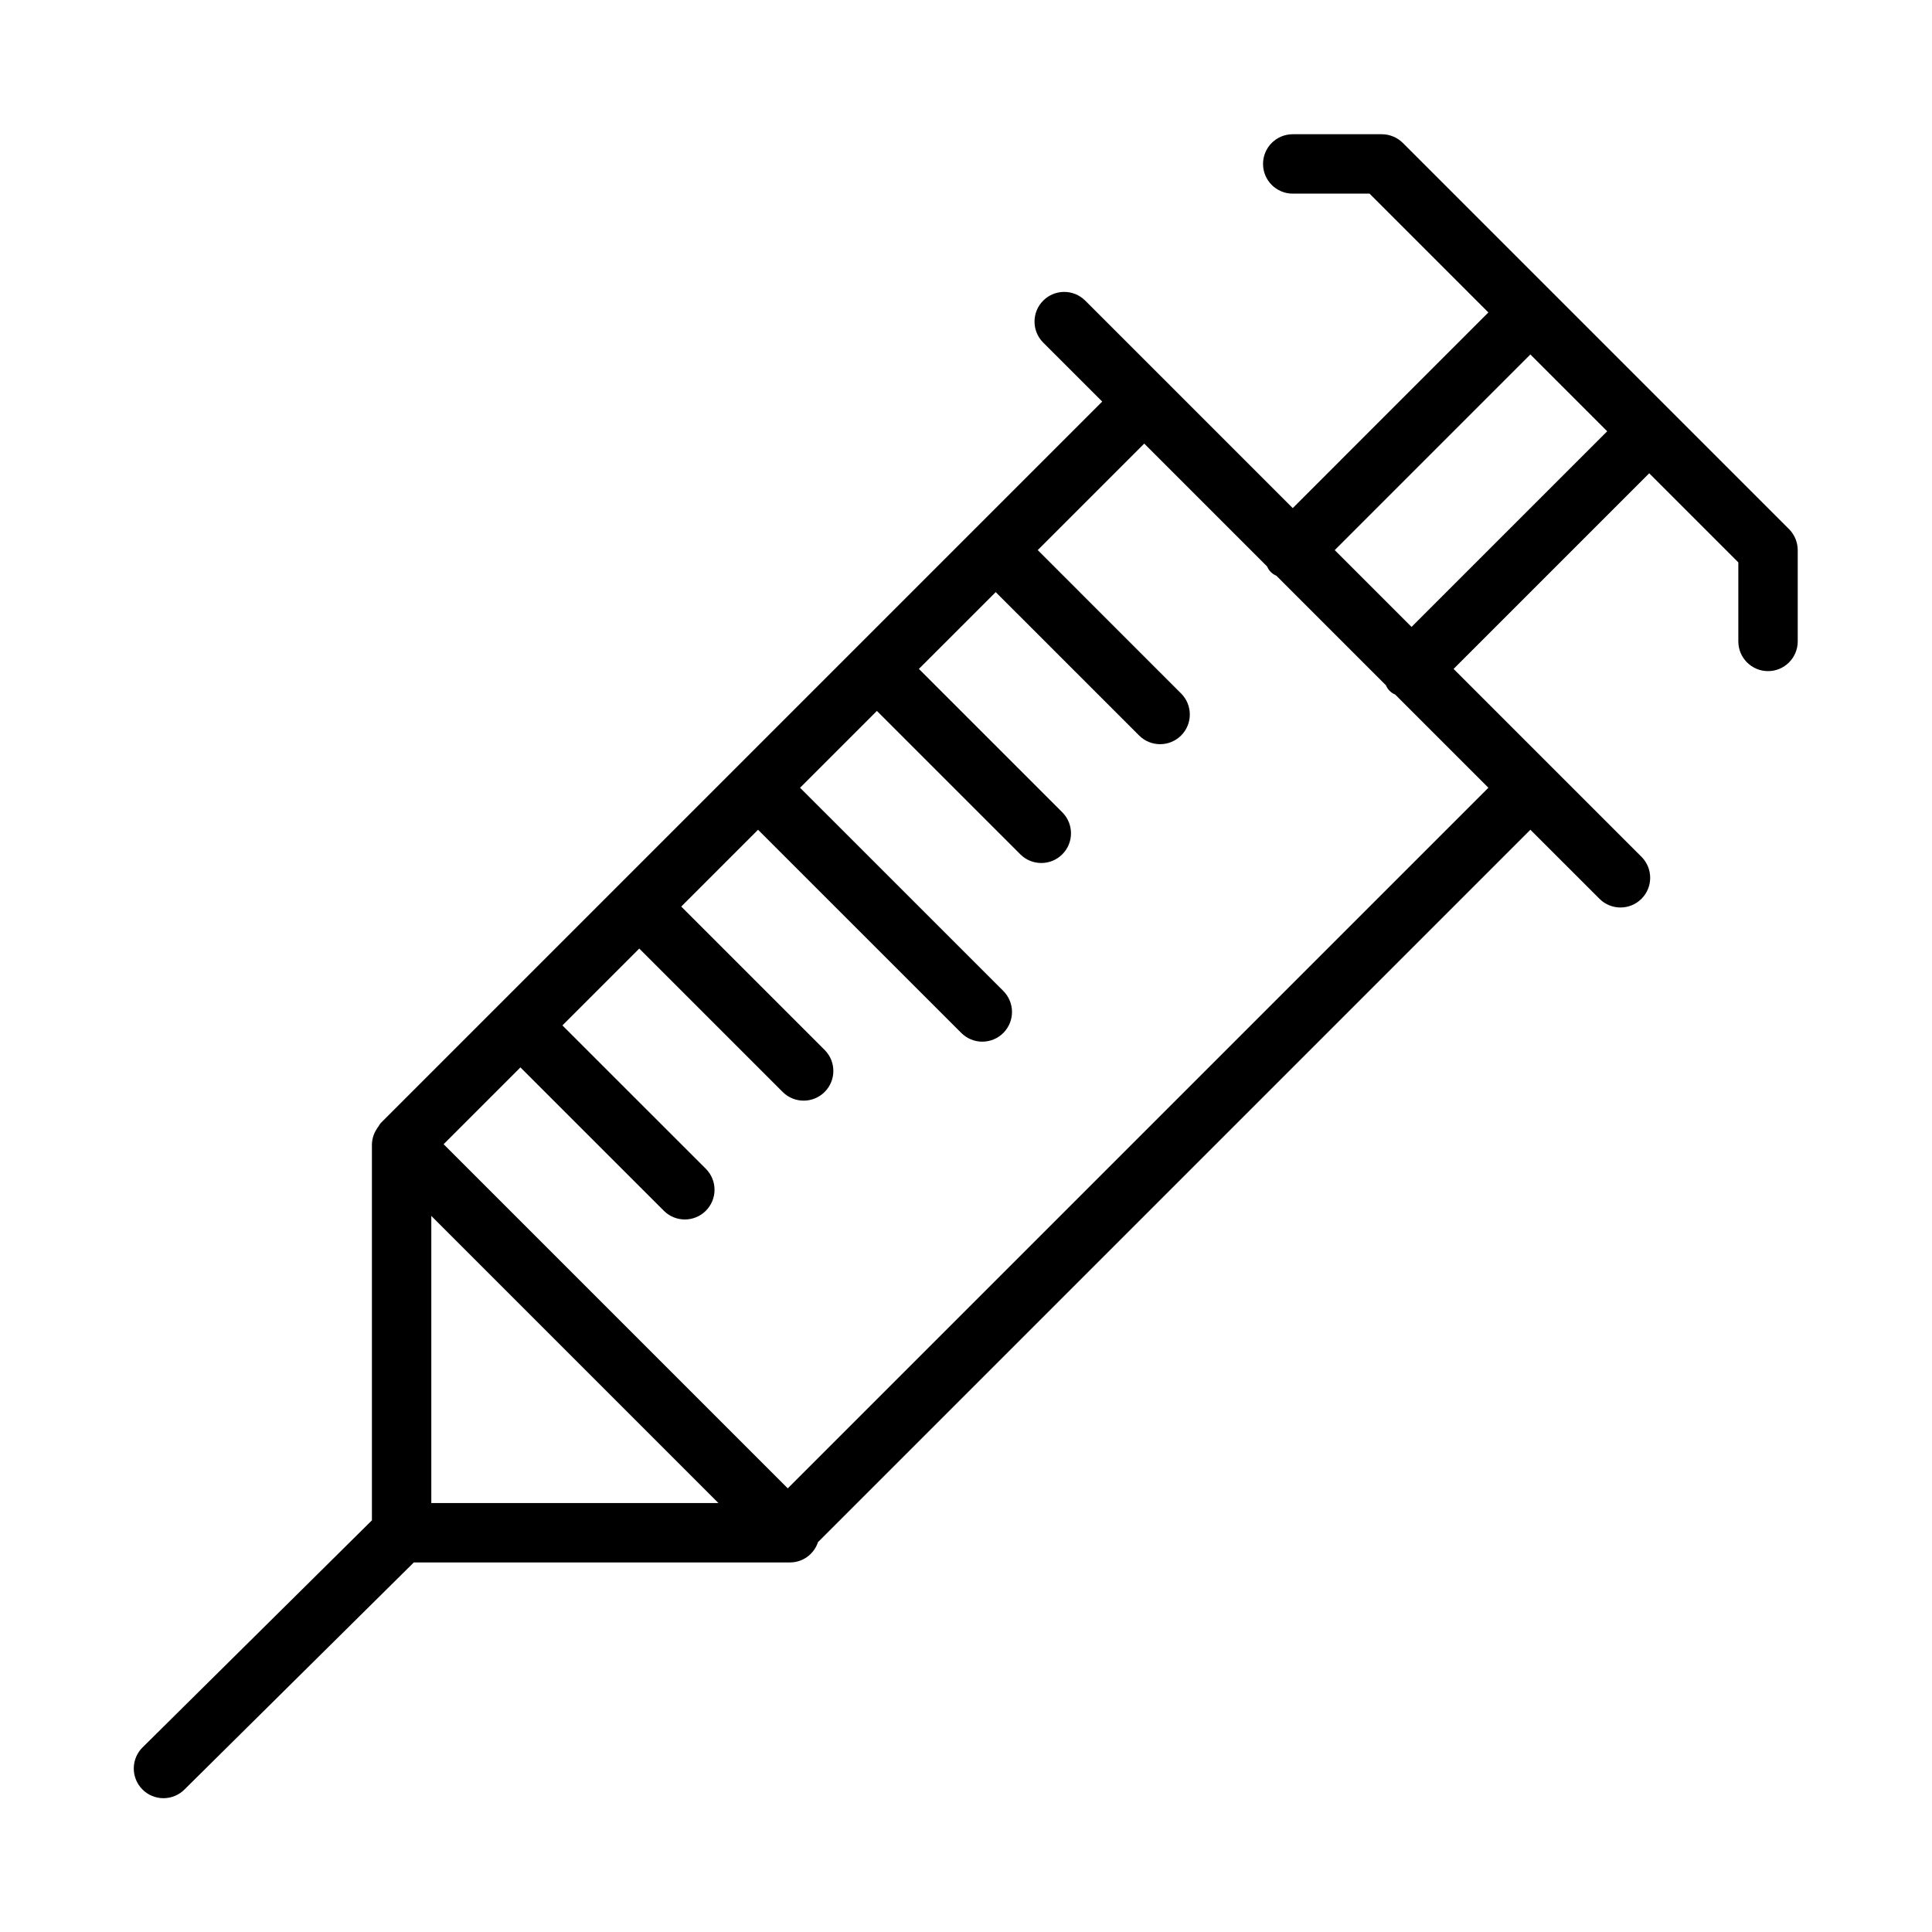 <?xml version="1.0" encoding="UTF-8"?>
<!-- Uploaded to: ICON Repo, www.iconrepo.com, Generator: ICON Repo Mixer Tools -->
<svg fill="#000000" width="800px" height="800px" version="1.1" viewBox="144 144 512 512" xmlns="http://www.w3.org/2000/svg">
 <path d="m618.1 284.21-102.32-102.32c-1.48-1.473-3.484-2.305-5.574-2.316h-23.617c-4.348 0-7.871 3.523-7.871 7.871s3.523 7.871 7.871 7.871h20.355l31.488 31.488-51.844 51.848-33.793-33.797-21.258-21.25v0.004c-3.082-3.023-8.023-2.996-11.074 0.055-3.051 3.051-3.078 7.992-0.055 11.074l15.688 15.684-191.23 191.23c-0.207 0.27-0.395 0.555-0.562 0.852-0.215 0.273-0.406 0.562-0.578 0.867-0.719 1.156-1.117 2.484-1.164 3.848v99.684l-60.699 60.094h-0.004c-1.516 1.461-2.383 3.469-2.406 5.574-0.027 2.106 0.793 4.133 2.273 5.633 1.48 1.496 3.5 2.336 5.606 2.336 2.106-0.004 4.121-0.848 5.598-2.348l60.738-60.133h99.73c3.359-0.016 6.328-2.18 7.371-5.371l188.8-188.8 18.367 18.355c3.082 3.023 8.023 2.996 11.074-0.055 3.051-3.051 3.078-7.992 0.055-11.074l-23.93-23.922-25.922-25.926 51.844-51.844 23.617 23.617v20.941-0.004c0 4.348 3.523 7.875 7.871 7.875 4.348 0 7.871-3.527 7.871-7.875v-24.199c-0.008-2.09-0.84-4.09-2.316-5.574zm-359.8 258.11v-76.09l76.09 76.09zm94.465-3.891-91.203-91.203 20.355-20.355 38.062 38.051c3.082 3.023 8.023 2.996 11.074-0.055 3.051-3.051 3.078-7.992 0.055-11.074l-38.062-38.051 20.363-20.363 38.059 38.055c3.082 3.023 8.023 2.996 11.074-0.055 3.051-3.051 3.078-7.992 0.055-11.074l-38.059-38.059 20.352-20.352 53.809 53.797c1.473 1.5 3.481 2.352 5.582 2.363 2.102 0.008 4.121-0.82 5.606-2.309 1.484-1.484 2.316-3.504 2.305-5.606-0.012-2.102-0.859-4.109-2.359-5.582l-53.809-53.793 20.363-20.363 38.059 38.055c3.082 3.023 8.02 2.996 11.074-0.055 3.051-3.051 3.074-7.992 0.055-11.074l-38.059-38.059 20.355-20.355 38.059 38.055c3.086 3.023 8.023 2.996 11.078-0.055 3.051-3.051 3.074-7.992 0.055-11.074l-38.055-38.059 28.223-28.223 32.574 32.574c0.453 1.105 1.332 1.984 2.438 2.438l29.051 29.051c0.453 1.109 1.332 1.988 2.438 2.438l24.707 24.703zm165.31-228.29-20.355-20.355 51.844-51.844 20.359 20.355z"/>
</svg>